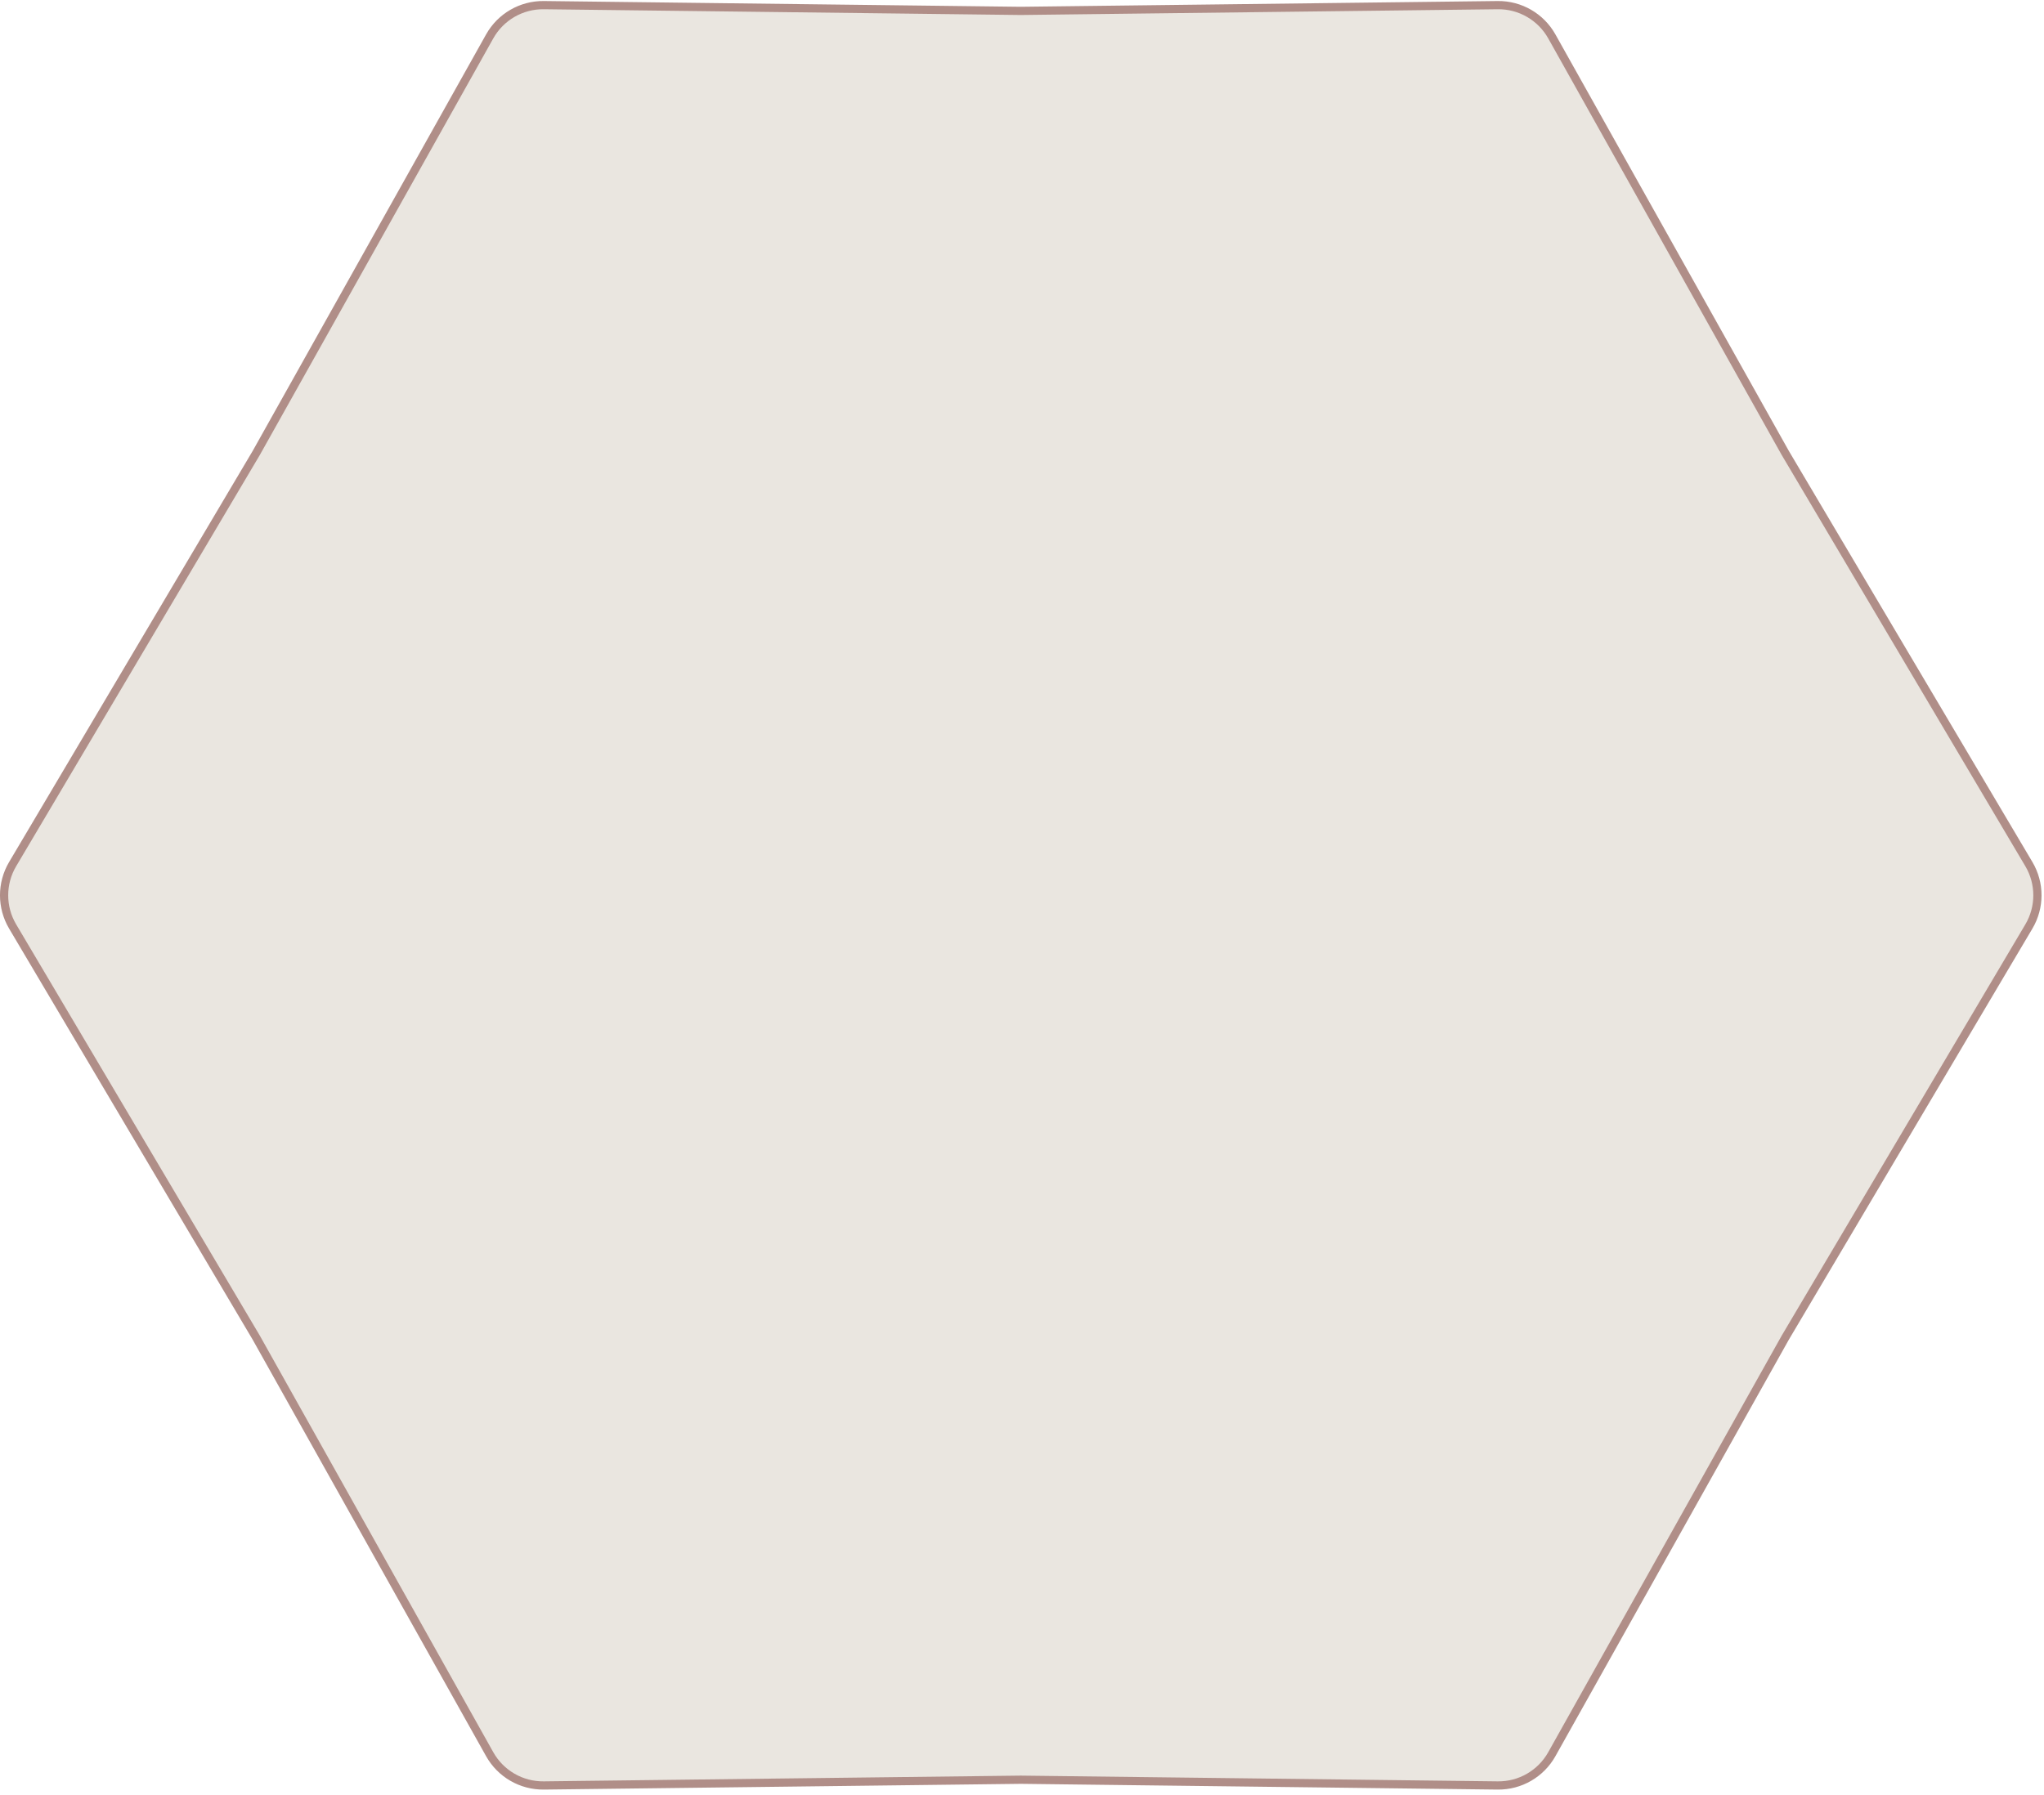 <?xml version="1.0" encoding="UTF-8"?> <svg xmlns="http://www.w3.org/2000/svg" width="313" height="275" viewBox="0 0 313 275" fill="none"><path d="M39.224 69.407L39.228 69.4L39.232 69.394L74.987 5.576C76.665 2.582 79.844 0.745 83.276 0.786L156.302 1.668L156.31 1.668L156.318 1.668L229.344 0.786C232.776 0.745 235.955 2.582 237.632 5.576L273.388 69.394L273.392 69.4L273.396 69.407L310.685 132.357C312.429 135.302 312.429 138.964 310.685 141.909L273.396 204.86L273.392 204.866L273.388 204.873L237.632 268.691C235.955 271.684 232.776 273.522 229.344 273.48L156.318 272.599L156.31 272.599L156.302 272.599L83.276 273.48C79.844 273.522 76.665 271.684 74.987 268.691L39.232 204.873L39.228 204.866L39.224 204.86L1.935 141.909C0.191 138.964 0.191 135.302 1.935 132.357L39.224 69.407Z" fill="#EAE6E0" stroke="#B08E88" stroke-width="1.258"></path></svg> 